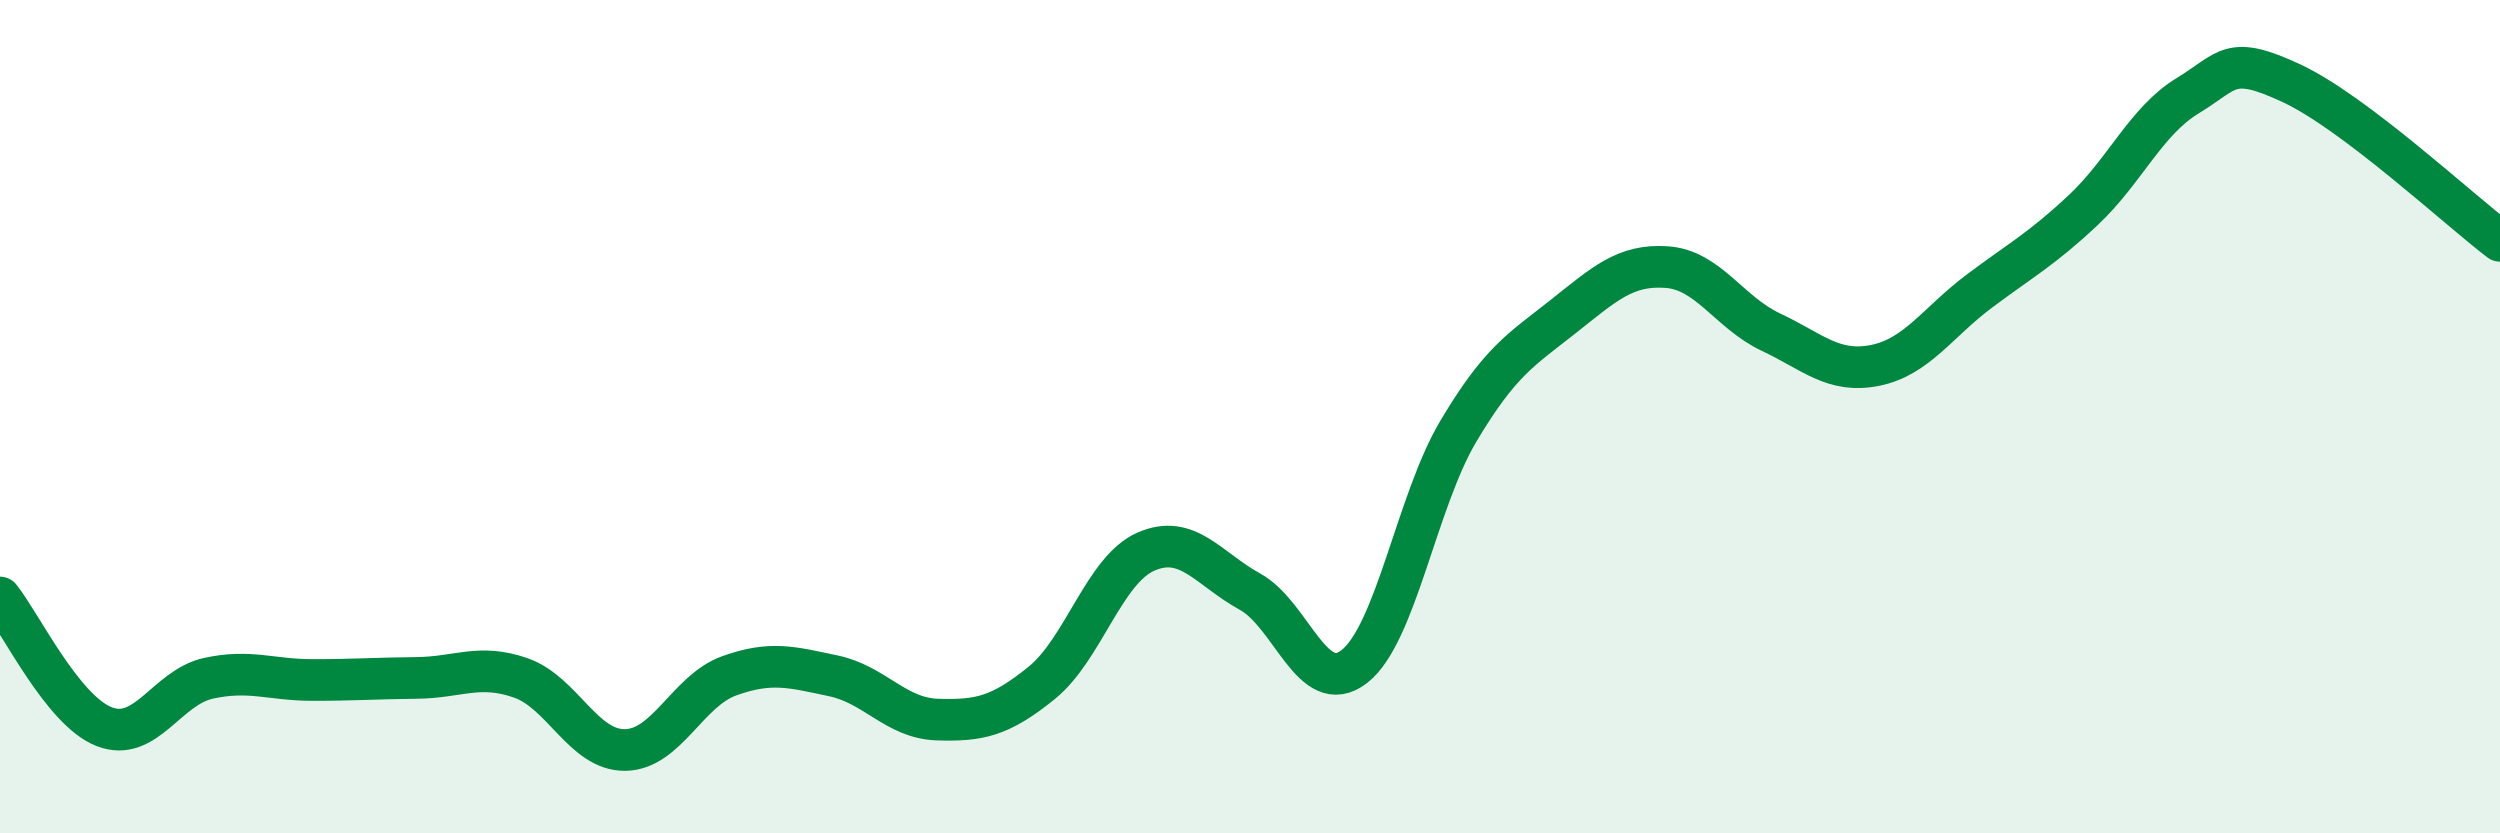 
    <svg width="60" height="20" viewBox="0 0 60 20" xmlns="http://www.w3.org/2000/svg">
      <path
        d="M 0,14.34 C 0.5,14.96 1.5,17.05 2.5,17.44 C 3.5,17.83 4,16.5 5,16.28 C 6,16.06 6.5,16.32 7.5,16.32 C 8.5,16.32 9,16.28 10,16.27 C 11,16.26 11.5,15.92 12.5,16.27 C 13.5,16.62 14,18.01 15,18 C 16,17.99 16.5,16.58 17.5,16.22 C 18.5,15.86 19,16.01 20,16.22 C 21,16.43 21.5,17.24 22.5,17.27 C 23.5,17.3 24,17.2 25,16.39 C 26,15.58 26.5,13.68 27.5,13.24 C 28.5,12.8 29,13.65 30,14.2 C 31,14.75 31.5,16.77 32.5,16 C 33.5,15.23 34,12.03 35,10.35 C 36,8.67 36.5,8.4 37.5,7.61 C 38.5,6.82 39,6.34 40,6.41 C 41,6.48 41.5,7.5 42.5,7.97 C 43.5,8.44 44,8.97 45,8.77 C 46,8.57 46.5,7.74 47.5,6.99 C 48.5,6.24 49,5.98 50,5.04 C 51,4.1 51.5,2.91 52.5,2.3 C 53.5,1.69 53.5,1.3 55,2 C 56.5,2.7 59,5.02 60,5.78L60 20L0 20Z"
        fill="#008740"
        opacity="0.1"
        stroke-linecap="round"
        stroke-linejoin="round"
      />
      <path
        d="M 0,14.34 C 0.5,14.96 1.5,17.05 2.5,17.44 C 3.5,17.83 4,16.5 5,16.28 C 6,16.06 6.5,16.32 7.5,16.32 C 8.5,16.32 9,16.28 10,16.27 C 11,16.26 11.5,15.92 12.5,16.27 C 13.5,16.62 14,18.01 15,18 C 16,17.99 16.5,16.58 17.5,16.22 C 18.5,15.86 19,16.01 20,16.22 C 21,16.43 21.5,17.24 22.5,17.27 C 23.5,17.3 24,17.2 25,16.39 C 26,15.58 26.5,13.68 27.5,13.24 C 28.5,12.8 29,13.65 30,14.2 C 31,14.75 31.5,16.77 32.5,16 C 33.5,15.23 34,12.03 35,10.35 C 36,8.67 36.5,8.4 37.5,7.61 C 38.5,6.82 39,6.34 40,6.41 C 41,6.48 41.5,7.5 42.5,7.97 C 43.5,8.44 44,8.97 45,8.77 C 46,8.57 46.5,7.74 47.5,6.99 C 48.5,6.24 49,5.98 50,5.04 C 51,4.1 51.5,2.91 52.5,2.3 C 53.5,1.69 53.5,1.3 55,2 C 56.5,2.7 59,5.02 60,5.78"
        stroke="#008740"
        stroke-width="1"
        fill="none"
        stroke-linecap="round"
        stroke-linejoin="round"
      />
    </svg>
  
